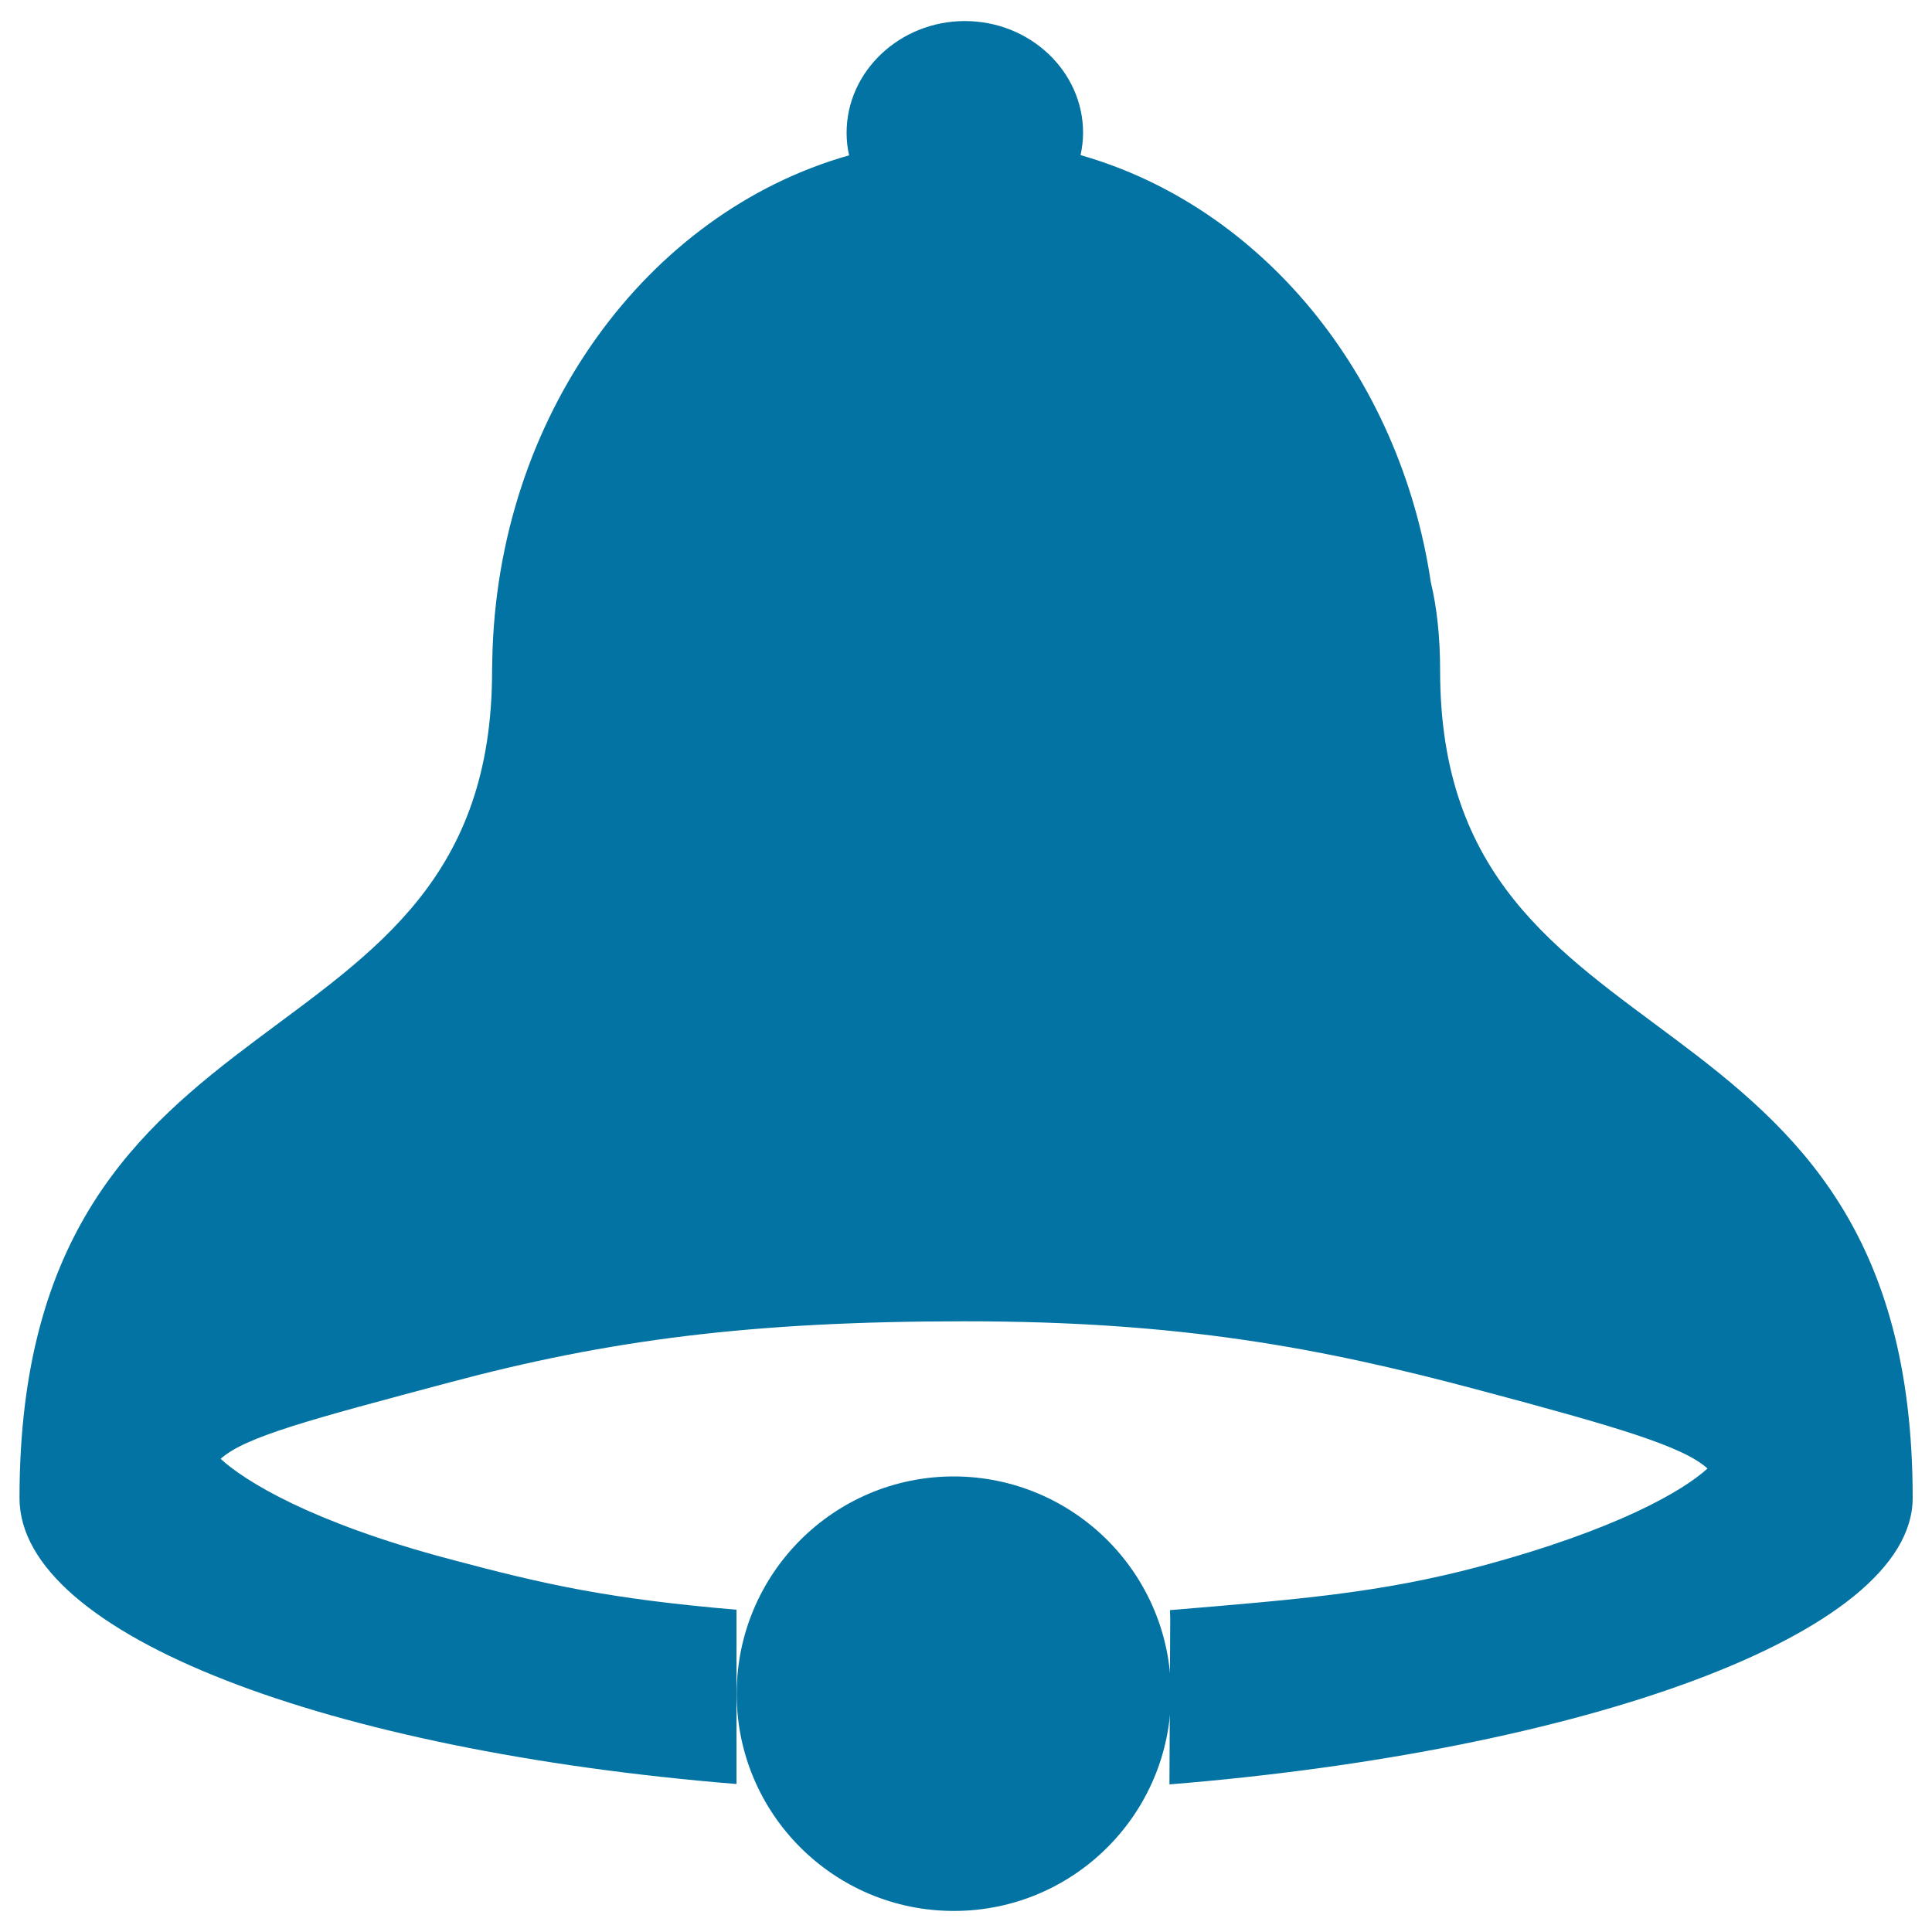 <svg xmlns="http://www.w3.org/2000/svg" viewBox="0 0 1000 1000" style="fill:#0273a2">
<title>News SVG icon</title>
<path d="M745.4,347.2c0-17.7-1.7-32.9-4.8-45.8c-16.1-108-88.1-194.6-181.3-221.1c0.8-3.8,1.3-7.6,1.3-11.6c0-31.8-27.5-57.8-61.2-57.8c-33.6,0-61.2,26-61.2,57.8c0,4,0.4,7.9,1.3,11.7c-104.6,29.6-182.4,135-184.7,261.3c0,1.8-0.1,3.7-0.1,5.6c0,214-244.6,152.9-244.6,428.1c0,71.1,160.5,130.9,371.1,148v-90.2c-65.1-5.6-97.7-12.6-149.2-26.4c-71.3-19-105.4-40.3-117.8-51.7c12.5-11.4,46.6-20.4,117.9-39.4c82.9-22.2,156.7-31.8,267.4-31.8c110.7,0,183.5,13.5,266.4,35.7c71.3,19,105.4,29.1,117.9,40.5c-12.5,11.4-46.6,31.6-117.9,50.7c-51.8,13.8-94.7,17.1-160.3,22.6c-0.1-1,0.2,6.1,0.1,5.1l-0.4,85.1C816.5,906.5,990,846.6,990,775.3C990,500.1,745.4,561.2,745.4,347.2z"/><path d="M606.1,876.7c0,62.1-50.3,112.4-112.4,112.4c-62.1,0-112.4-50.3-112.4-112.4s50.3-112.5,112.4-112.5C555.8,764.3,606.1,814.6,606.1,876.7z"/>
</svg>